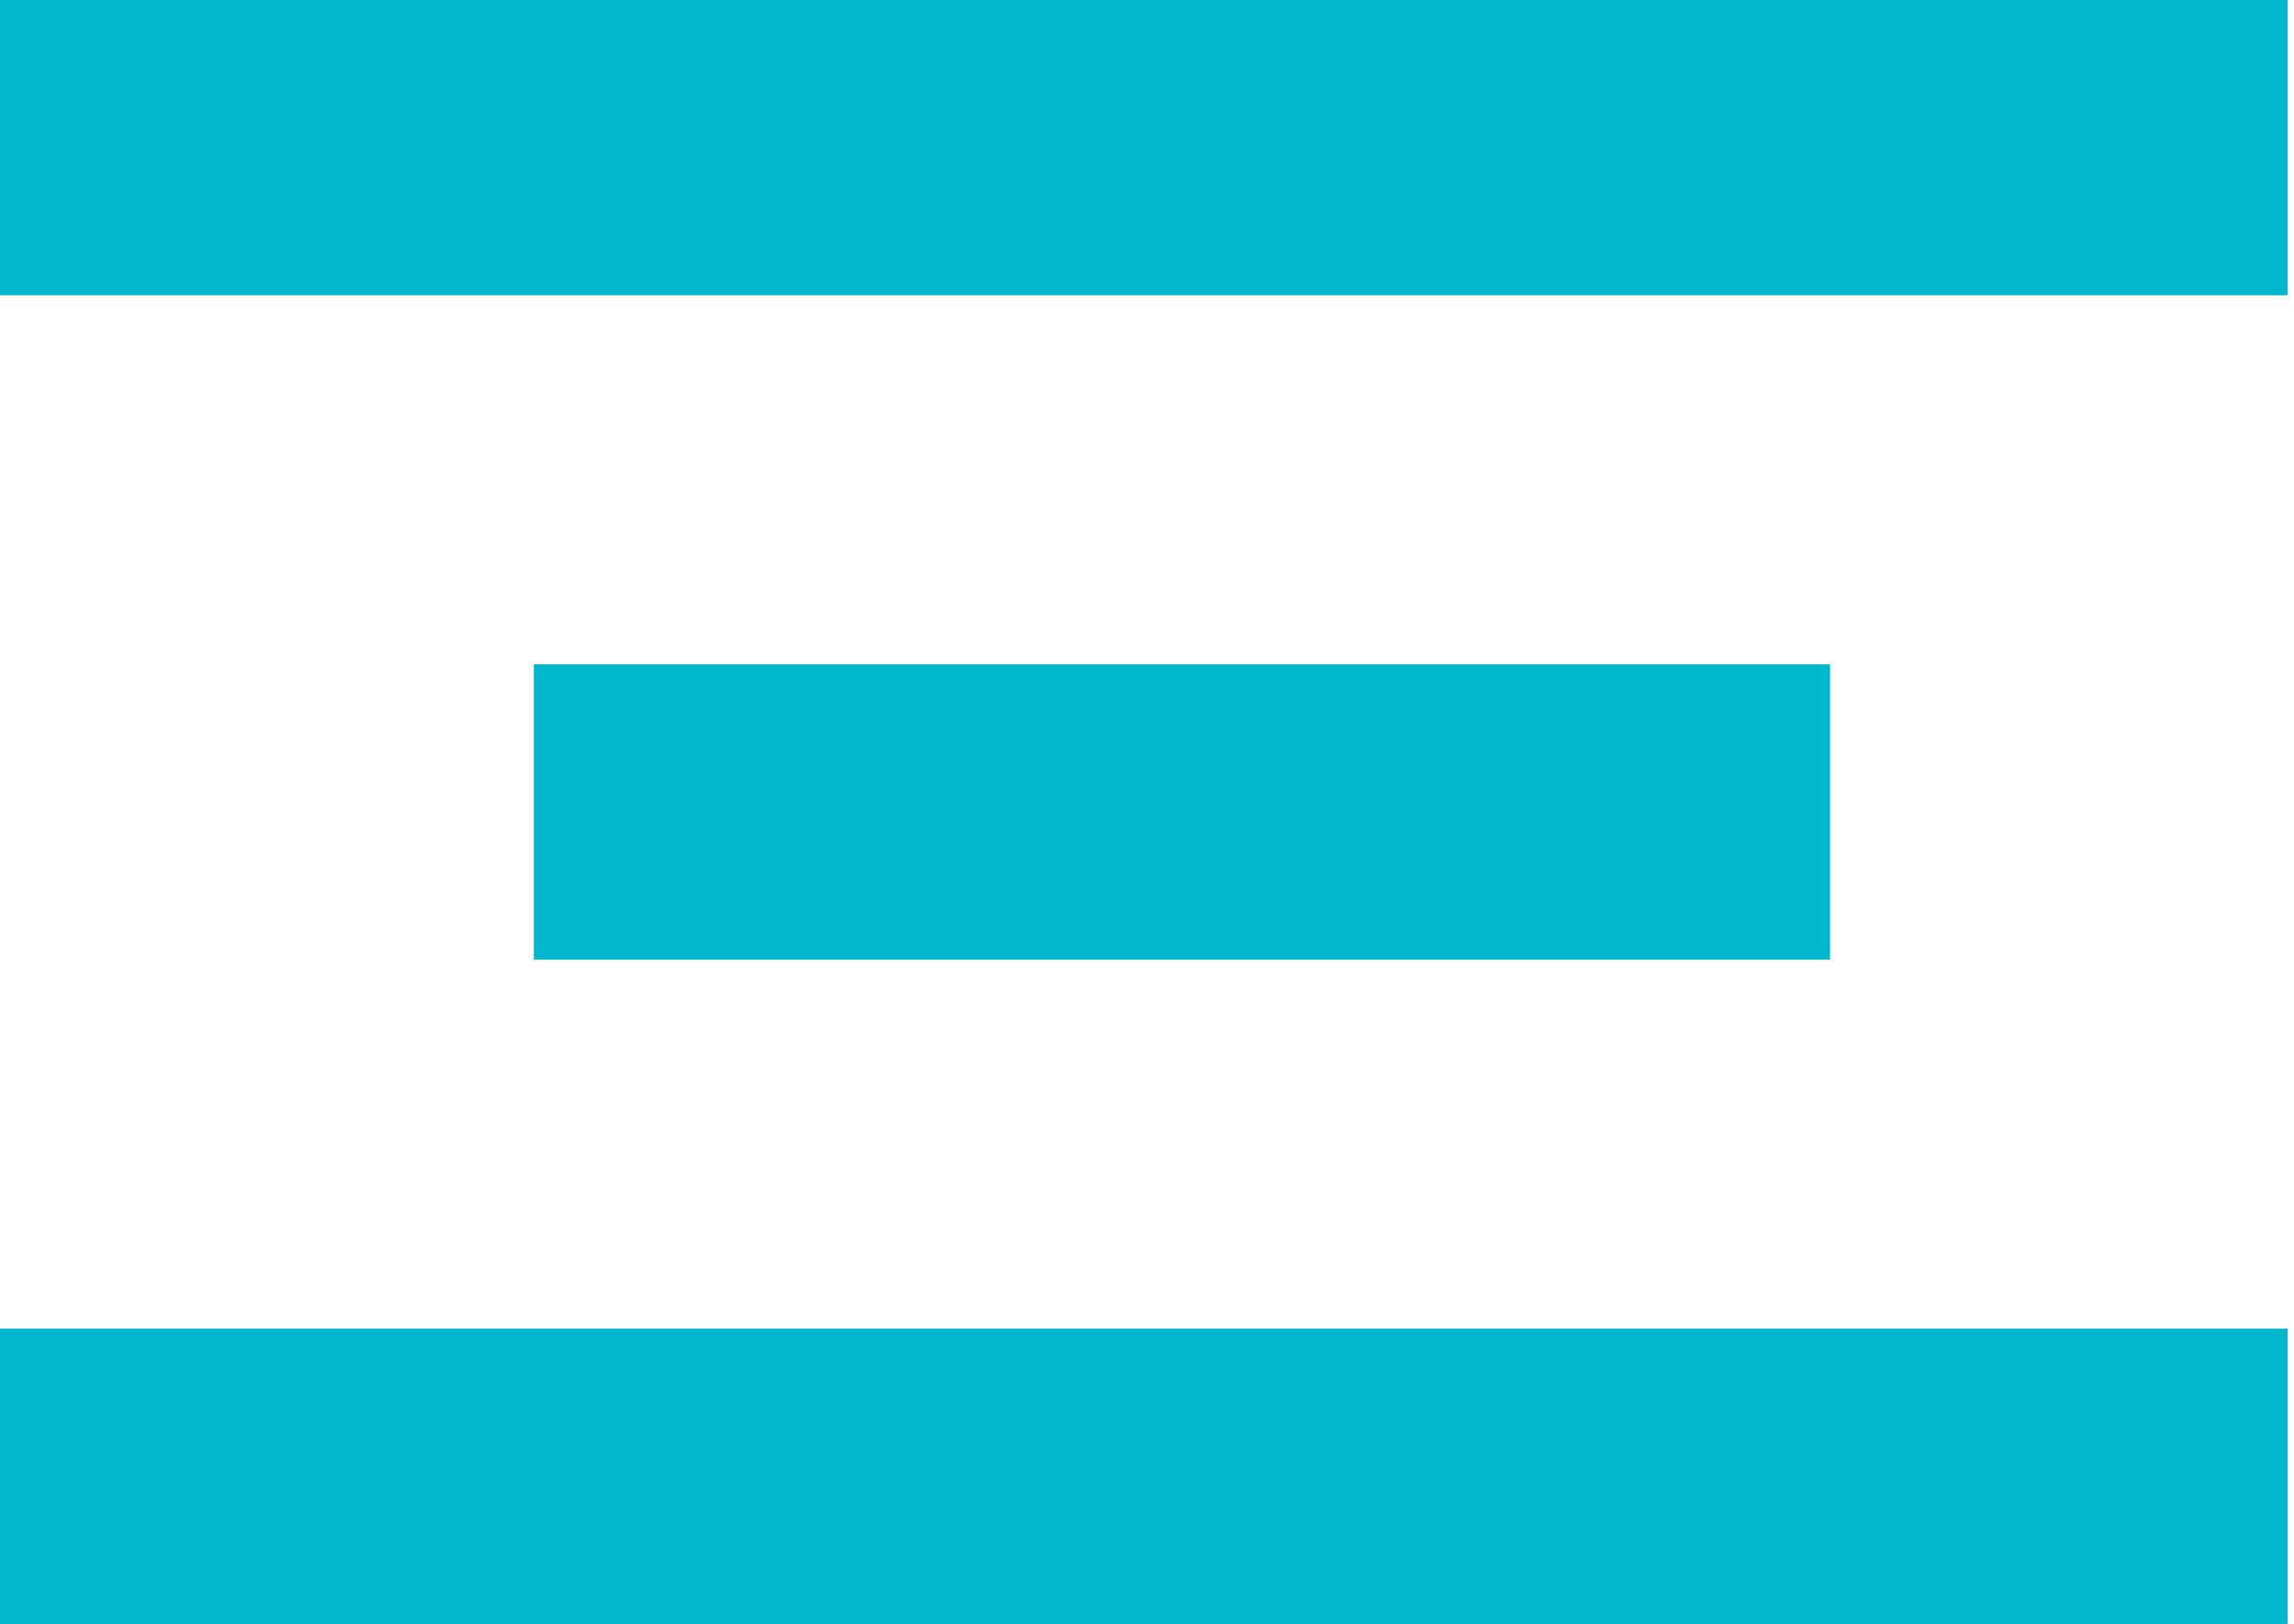 <?xml version="1.0" encoding="UTF-8"?> <svg xmlns="http://www.w3.org/2000/svg" width="113" height="80" viewBox="0 0 113 80" fill="none"> <path d="M-0.001 14.546L112.683 14.546V-1.05268e-05L-0.001 -1.05268e-05V14.546Z" fill="#00B7CD"></path> <path d="M-0.001 80L112.683 80V65.454L-0.001 65.454V80Z" fill="#00B7CD"></path> <path d="M26.293 47.274L90.148 47.274V32.728L26.293 32.728V47.274Z" fill="#00B7CD"></path> </svg> 